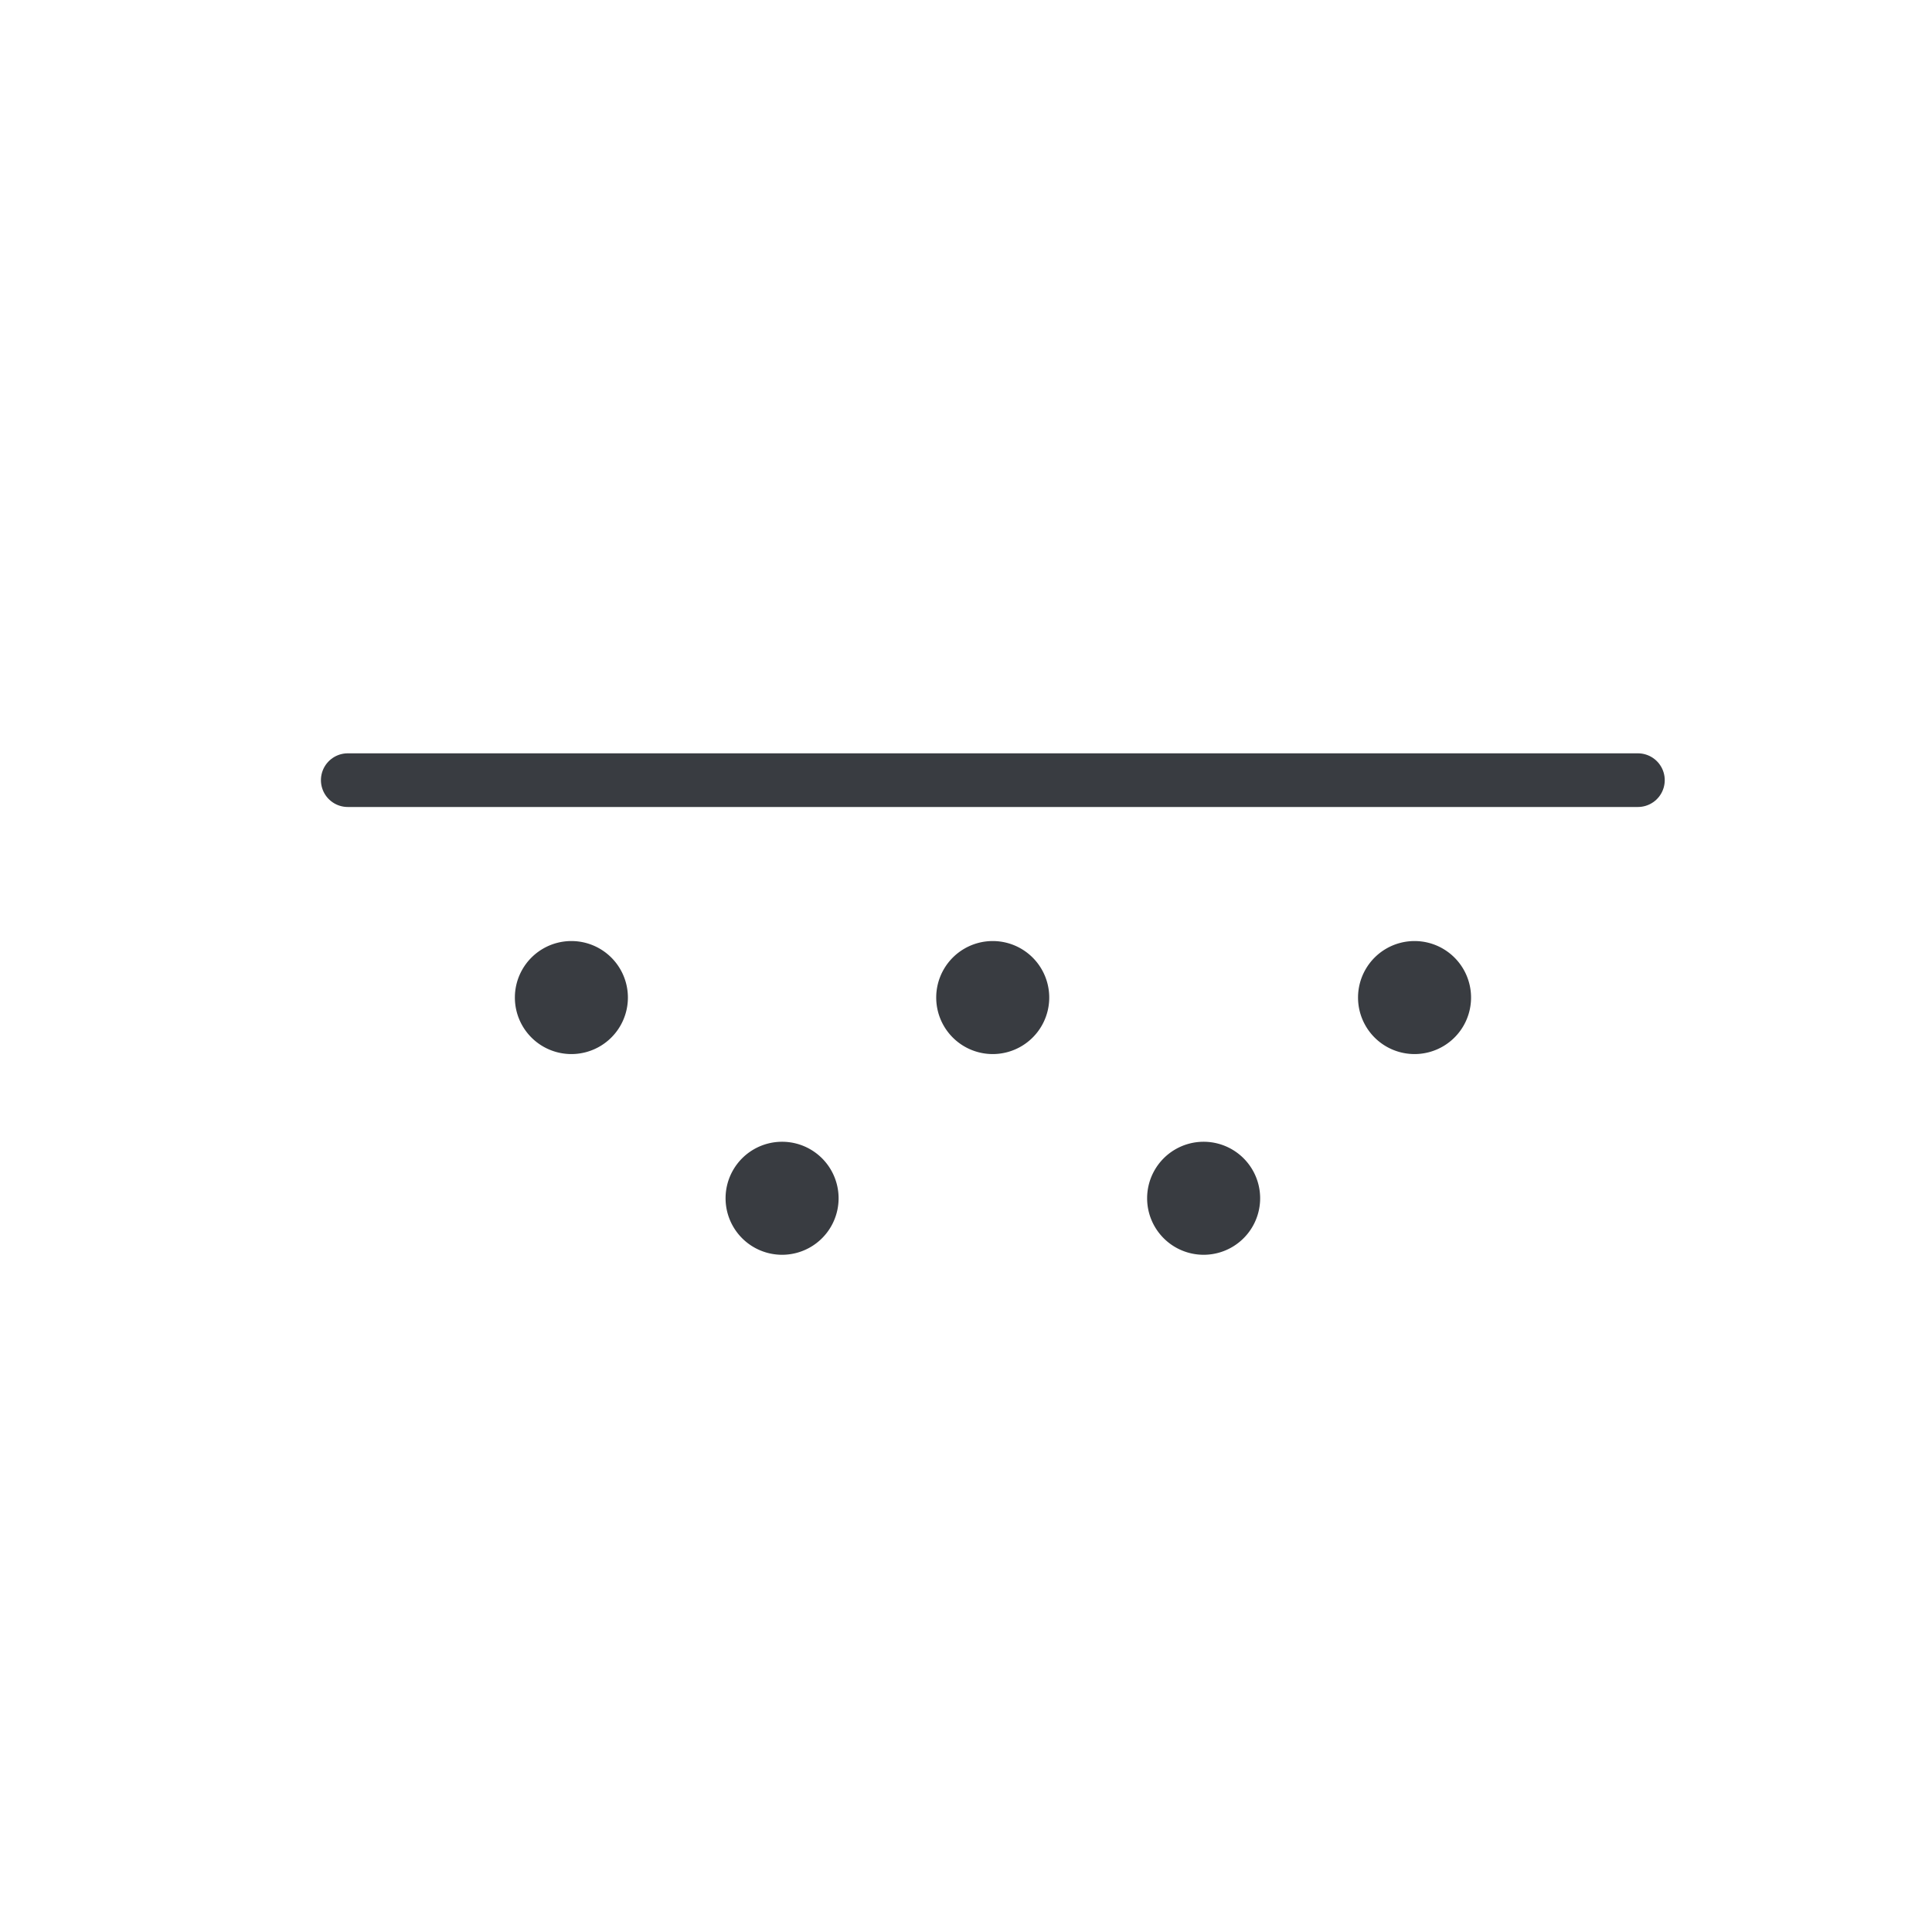 <svg width="36" height="36" viewBox="0 0 36 36" fill="none" xmlns="http://www.w3.org/2000/svg"><g stroke="#393C41" stroke-linecap="round" stroke-linejoin="round"><path d="M10.647 19.141a.553.553 0 100-1.106.553.553 0 000 1.106zM18.498 19.141a.553.553 0 100-1.106.553.553 0 000 1.106zM26.358 19.141a.553.553 0 100-1.106.553.553 0 000 1.106zM14.573 22.881a.553.553 0 100-1.106.553.553 0 000 1.106zM22.428 22.881a.553.553 0 100-1.106.553.553 0 000 1.106z" fill="#393C41"/><path d="M6.48 14.537h24.04"/></g></svg>